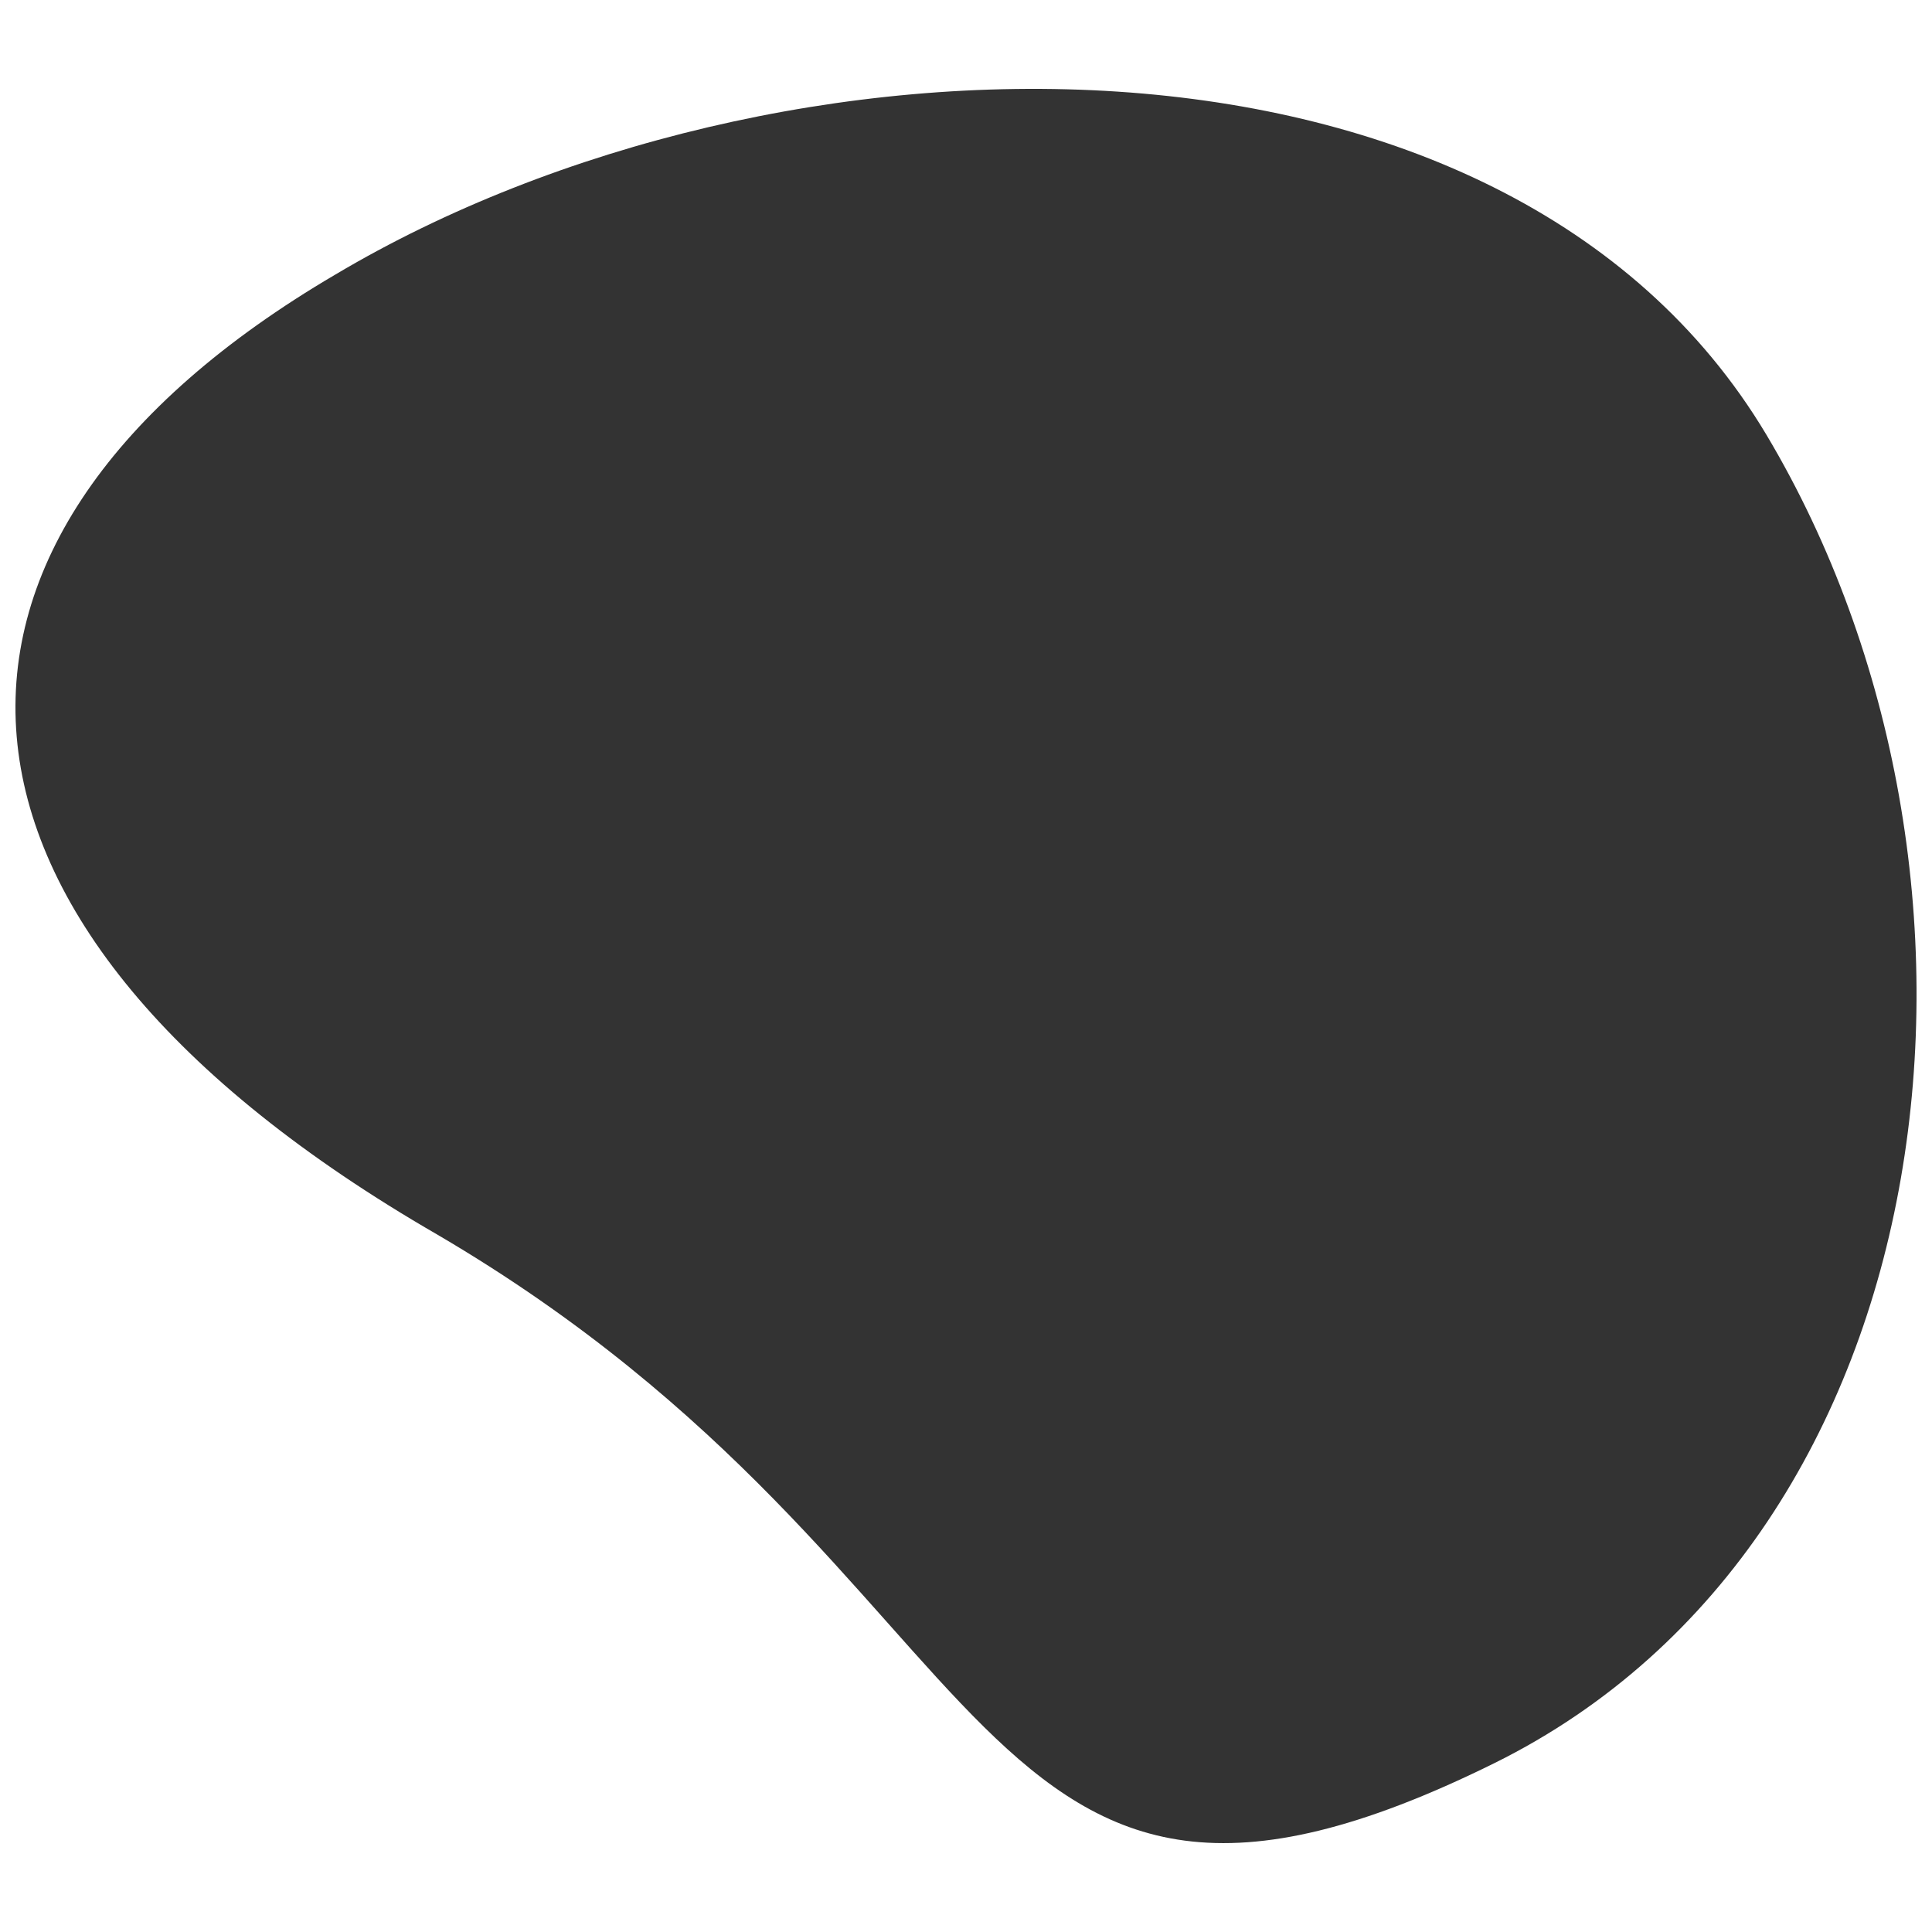 <svg width="500" height="500" viewBox="0 0 500 500" fill="none" xmlns="http://www.w3.org/2000/svg">
<rect x="0" y="0" width="500" height="500" fill="#333333" stroke="none"/>
<path fill-rule="evenodd" clip-rule="evenodd" d="M0 500H500V0H0V500ZM86.852 71.019C200.851 3.268 389.216 -1.203 457.143 112.512C524.933 226.235 505.603 397.506 386.699 456.324C247.913 524.919 264.46 408.218 113.214 319.534C-25.897 239.194 -29.258 139.114 86.852 71.019Z" fill="white"/>
</svg>
